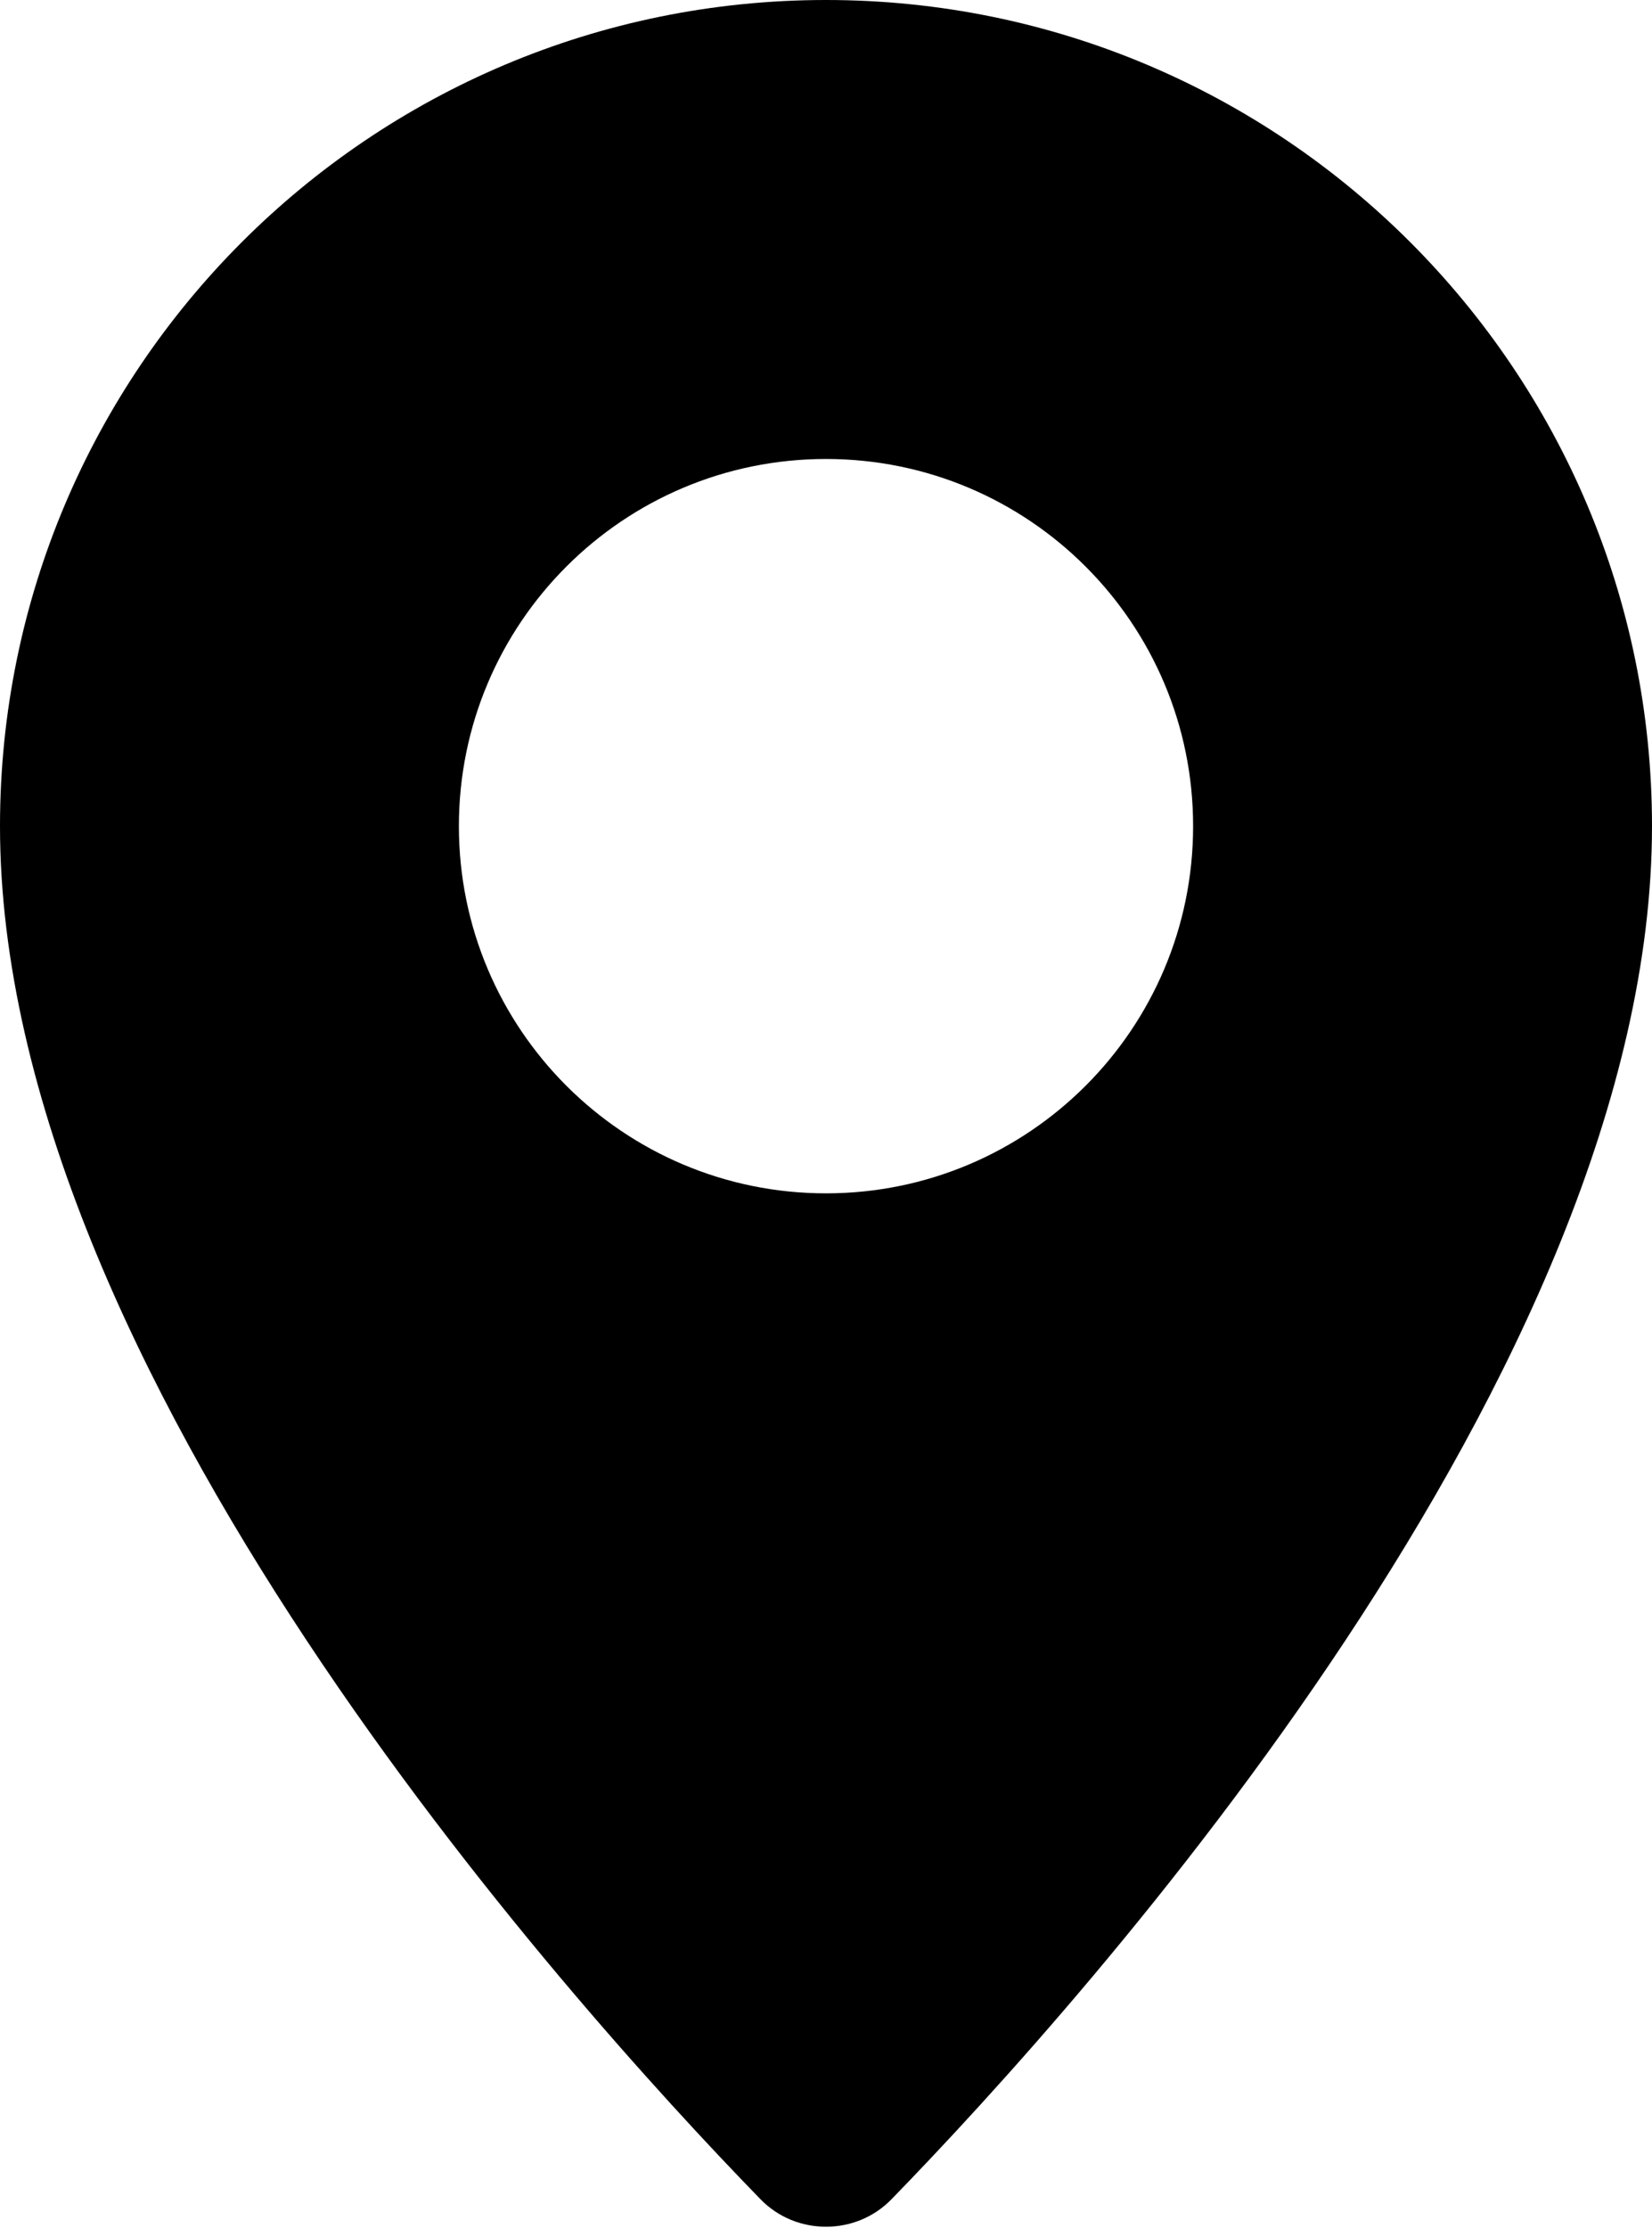 <?xml version="1.0" encoding="UTF-8"?><svg id="Layer_2" xmlns="http://www.w3.org/2000/svg" viewBox="0 0 12.06 16.26"><g id="Layer_1-2"><path d="M6.03,0C2.7,0,0,2.7,0,6.03c0,3.96,4.12,8.55,5.55,10.02.26.27.7.27.96,0,1.43-1.47,5.55-6.06,5.55-10.02,0-3.33-2.7-6.03-6.03-6.03h0ZM6.03,8.71c-1.48,0-2.68-1.2-2.68-2.68s1.2-2.68,2.68-2.68,2.68,1.2,2.68,2.68-1.2,2.68-2.68,2.68Z"/></g></svg>